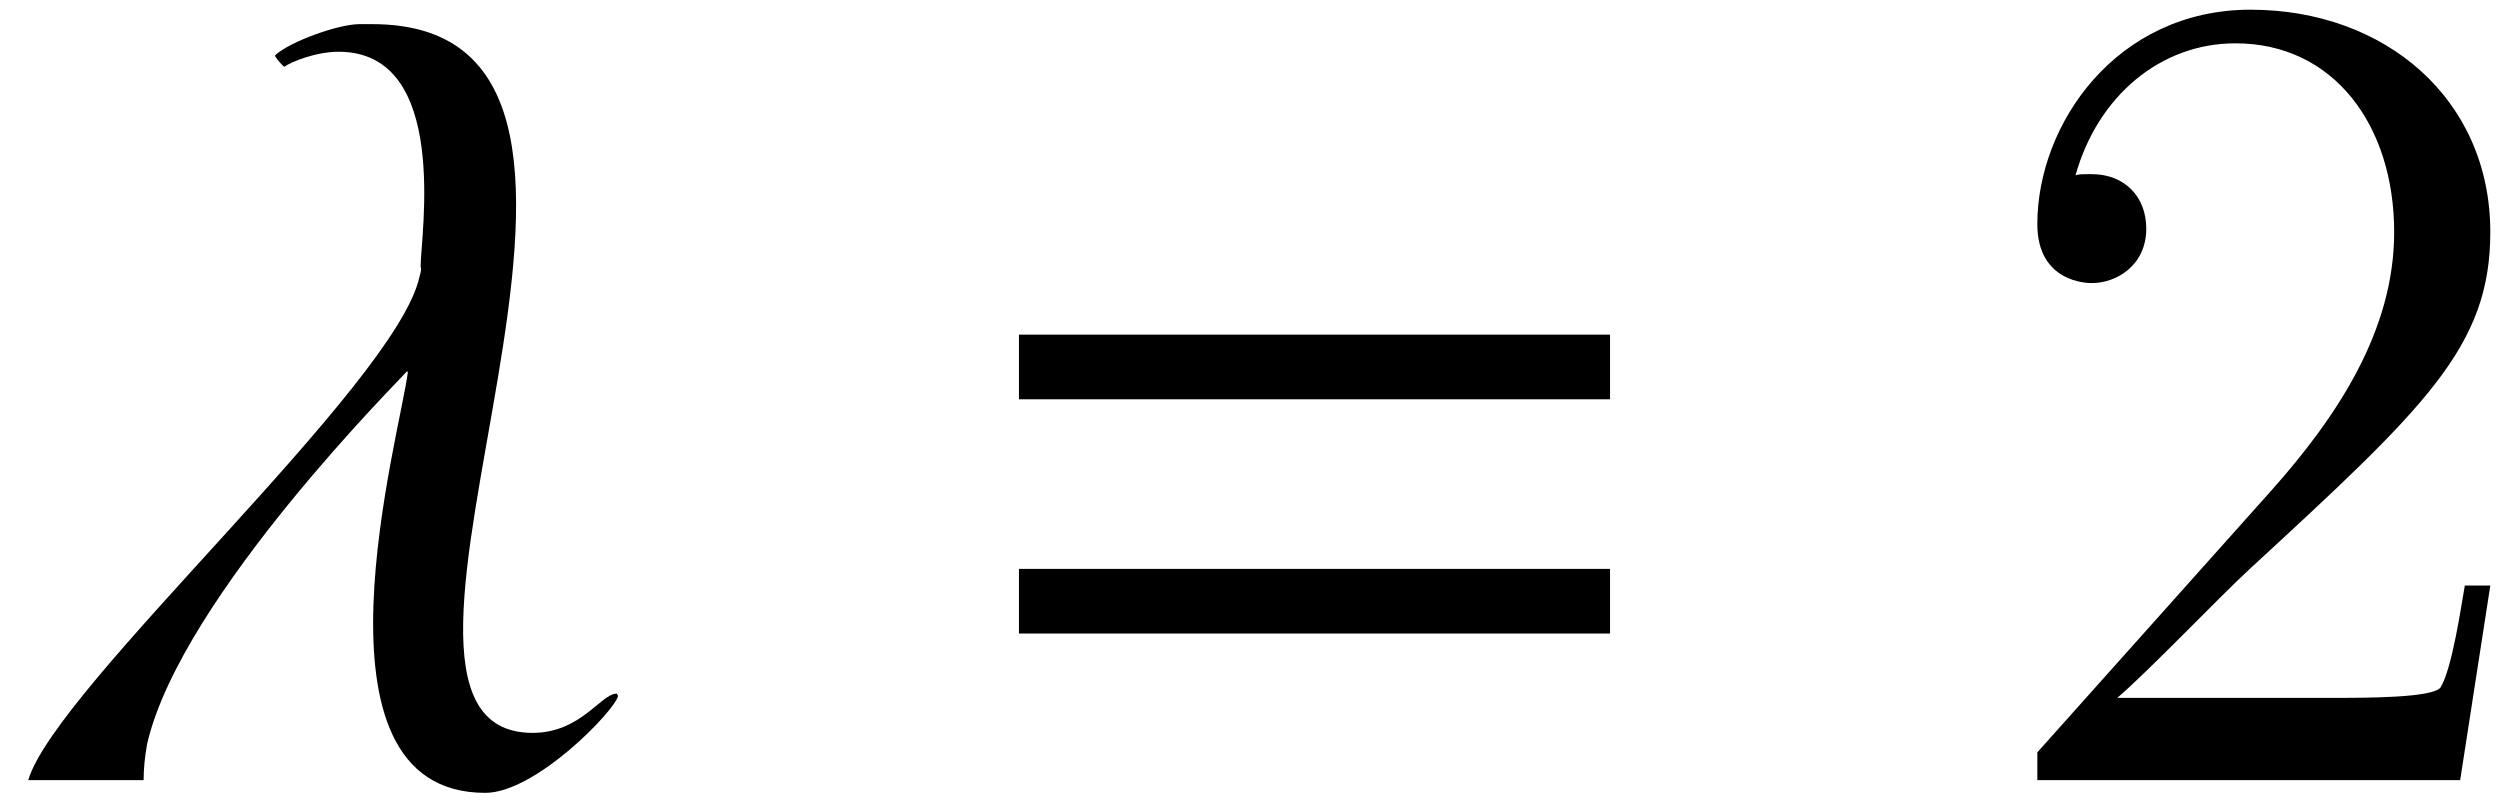 <?xml version='1.0' encoding='UTF-8'?>
<!-- This file was generated by dvisvgm 2.11.1 -->
<svg version='1.1' xmlns='http://www.w3.org/2000/svg' xmlns:xlink='http://www.w3.org/1999/xlink' width='25.796pt' height='8.28pt' viewBox='51.099 61.022 25.796 8.28'>
<defs>
<path id='g4-95' d='M6.277-.869L6.265-.893C6.098-.893 5.896-.488 5.395-.488C3.144-.488 7.242-7.801 3.74-7.801H3.609C3.394-7.801 2.894-7.623 2.739-7.48C2.728-7.468 2.823-7.361 2.835-7.361C2.894-7.408 3.156-7.516 3.394-7.516C4.55-7.516 4.24-5.61 4.24-5.3C4.252-5.264 4.24-5.241 4.228-5.193C3.99-4.085 .476-.965 .191 0H1.382C1.382-.119 1.394-.238 1.417-.369C1.763-1.894 4.097-4.204 4.097-4.216H4.109C4.038-3.597 2.966 .131 4.907 .131C5.431 .131 6.253-.727 6.277-.869Z'/>
<path id='g1-61' d='M6.575-3.93V-4.597H.476V-3.93H6.575ZM6.575-1.513V-2.18H.476V-1.513H6.575Z'/>
<path id='g6-50' d='M5.26-2.008H4.997C4.961-1.805 4.866-1.148 4.746-.956C4.663-.849 3.981-.849 3.622-.849H1.411C1.733-1.124 2.463-1.889 2.774-2.176C4.591-3.85 5.26-4.471 5.26-5.655C5.26-7.03 4.172-7.95 2.786-7.95S.586-6.767 .586-5.738C.586-5.129 1.112-5.129 1.148-5.129C1.399-5.129 1.71-5.308 1.71-5.691C1.71-6.025 1.482-6.253 1.148-6.253C1.04-6.253 1.016-6.253 .98-6.241C1.207-7.054 1.853-7.603 2.63-7.603C3.646-7.603 4.268-6.755 4.268-5.655C4.268-4.639 3.682-3.754 3.001-2.989L.586-.287V0H4.949L5.26-2.008Z'/>
</defs>
<g id='page1'>
<use x='51.199' y='69.072' xlink:href='#g4-95'/>
<use x='61.137' y='69.072' xlink:href='#g1-61'/>
<use x='71.535' y='69.072' xlink:href='#g6-50'/>
</g>
</svg>